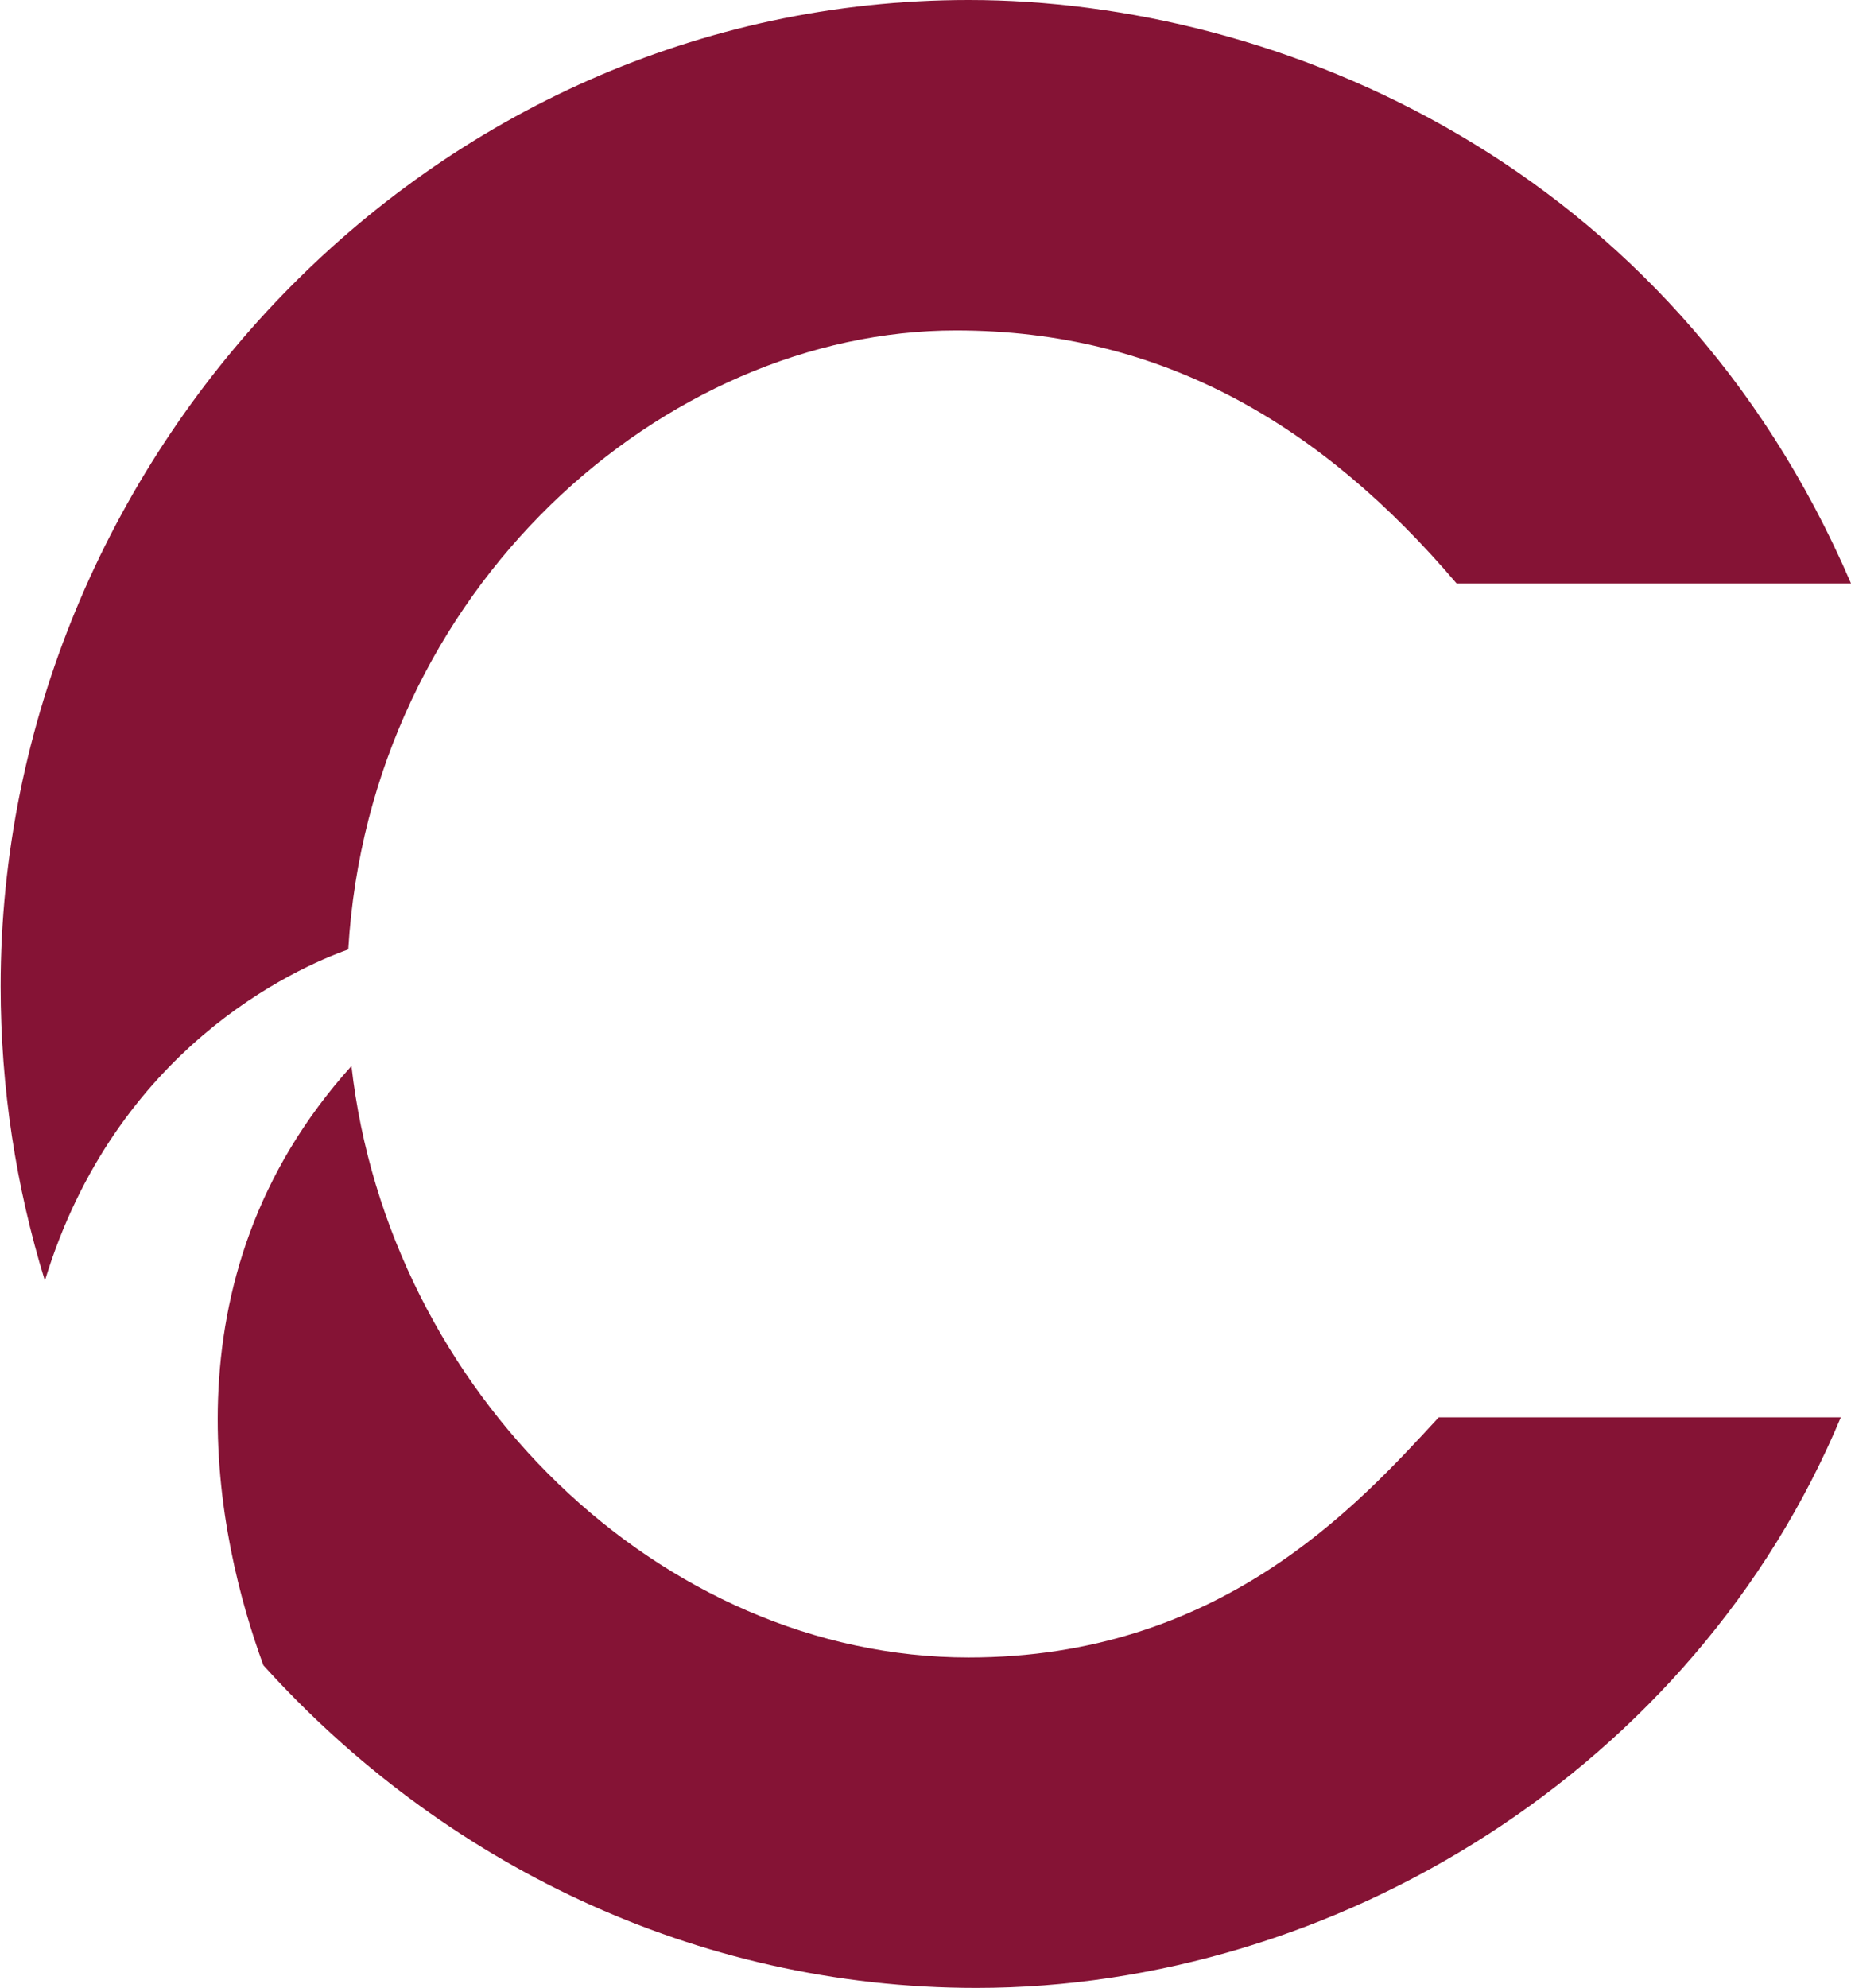 <svg xmlns="http://www.w3.org/2000/svg" version="1.2" viewBox="0 0 1452 1559"><path fill="#851335" fill-rule="evenodd" d="M1128.6 1111.4H1444c-115.1 275.4-396.6 447.4-678.1 447.4-221.3 0-419.9-98.7-559.3-253-36.1-98.6-81.7-302.5 69.1-469.9 28.8 255.3 242.7 463.8 484.2 463.8 196.3 0 303.5-117.5 368.7-188.3zM749.9 259.1c162.6 0 287.7 74.9 392.7 198.4H1452C1311.2 129.6 1003.8 0 759.9 0 335.6 0 .5 360.2.5 773.3c0 79.9 12.1 157.5 34.7 230.9 55.5-182.1 196.3-244.9 238-259.7C290 461.9 520.9 259.1 749.9 259.1z"/></svg>